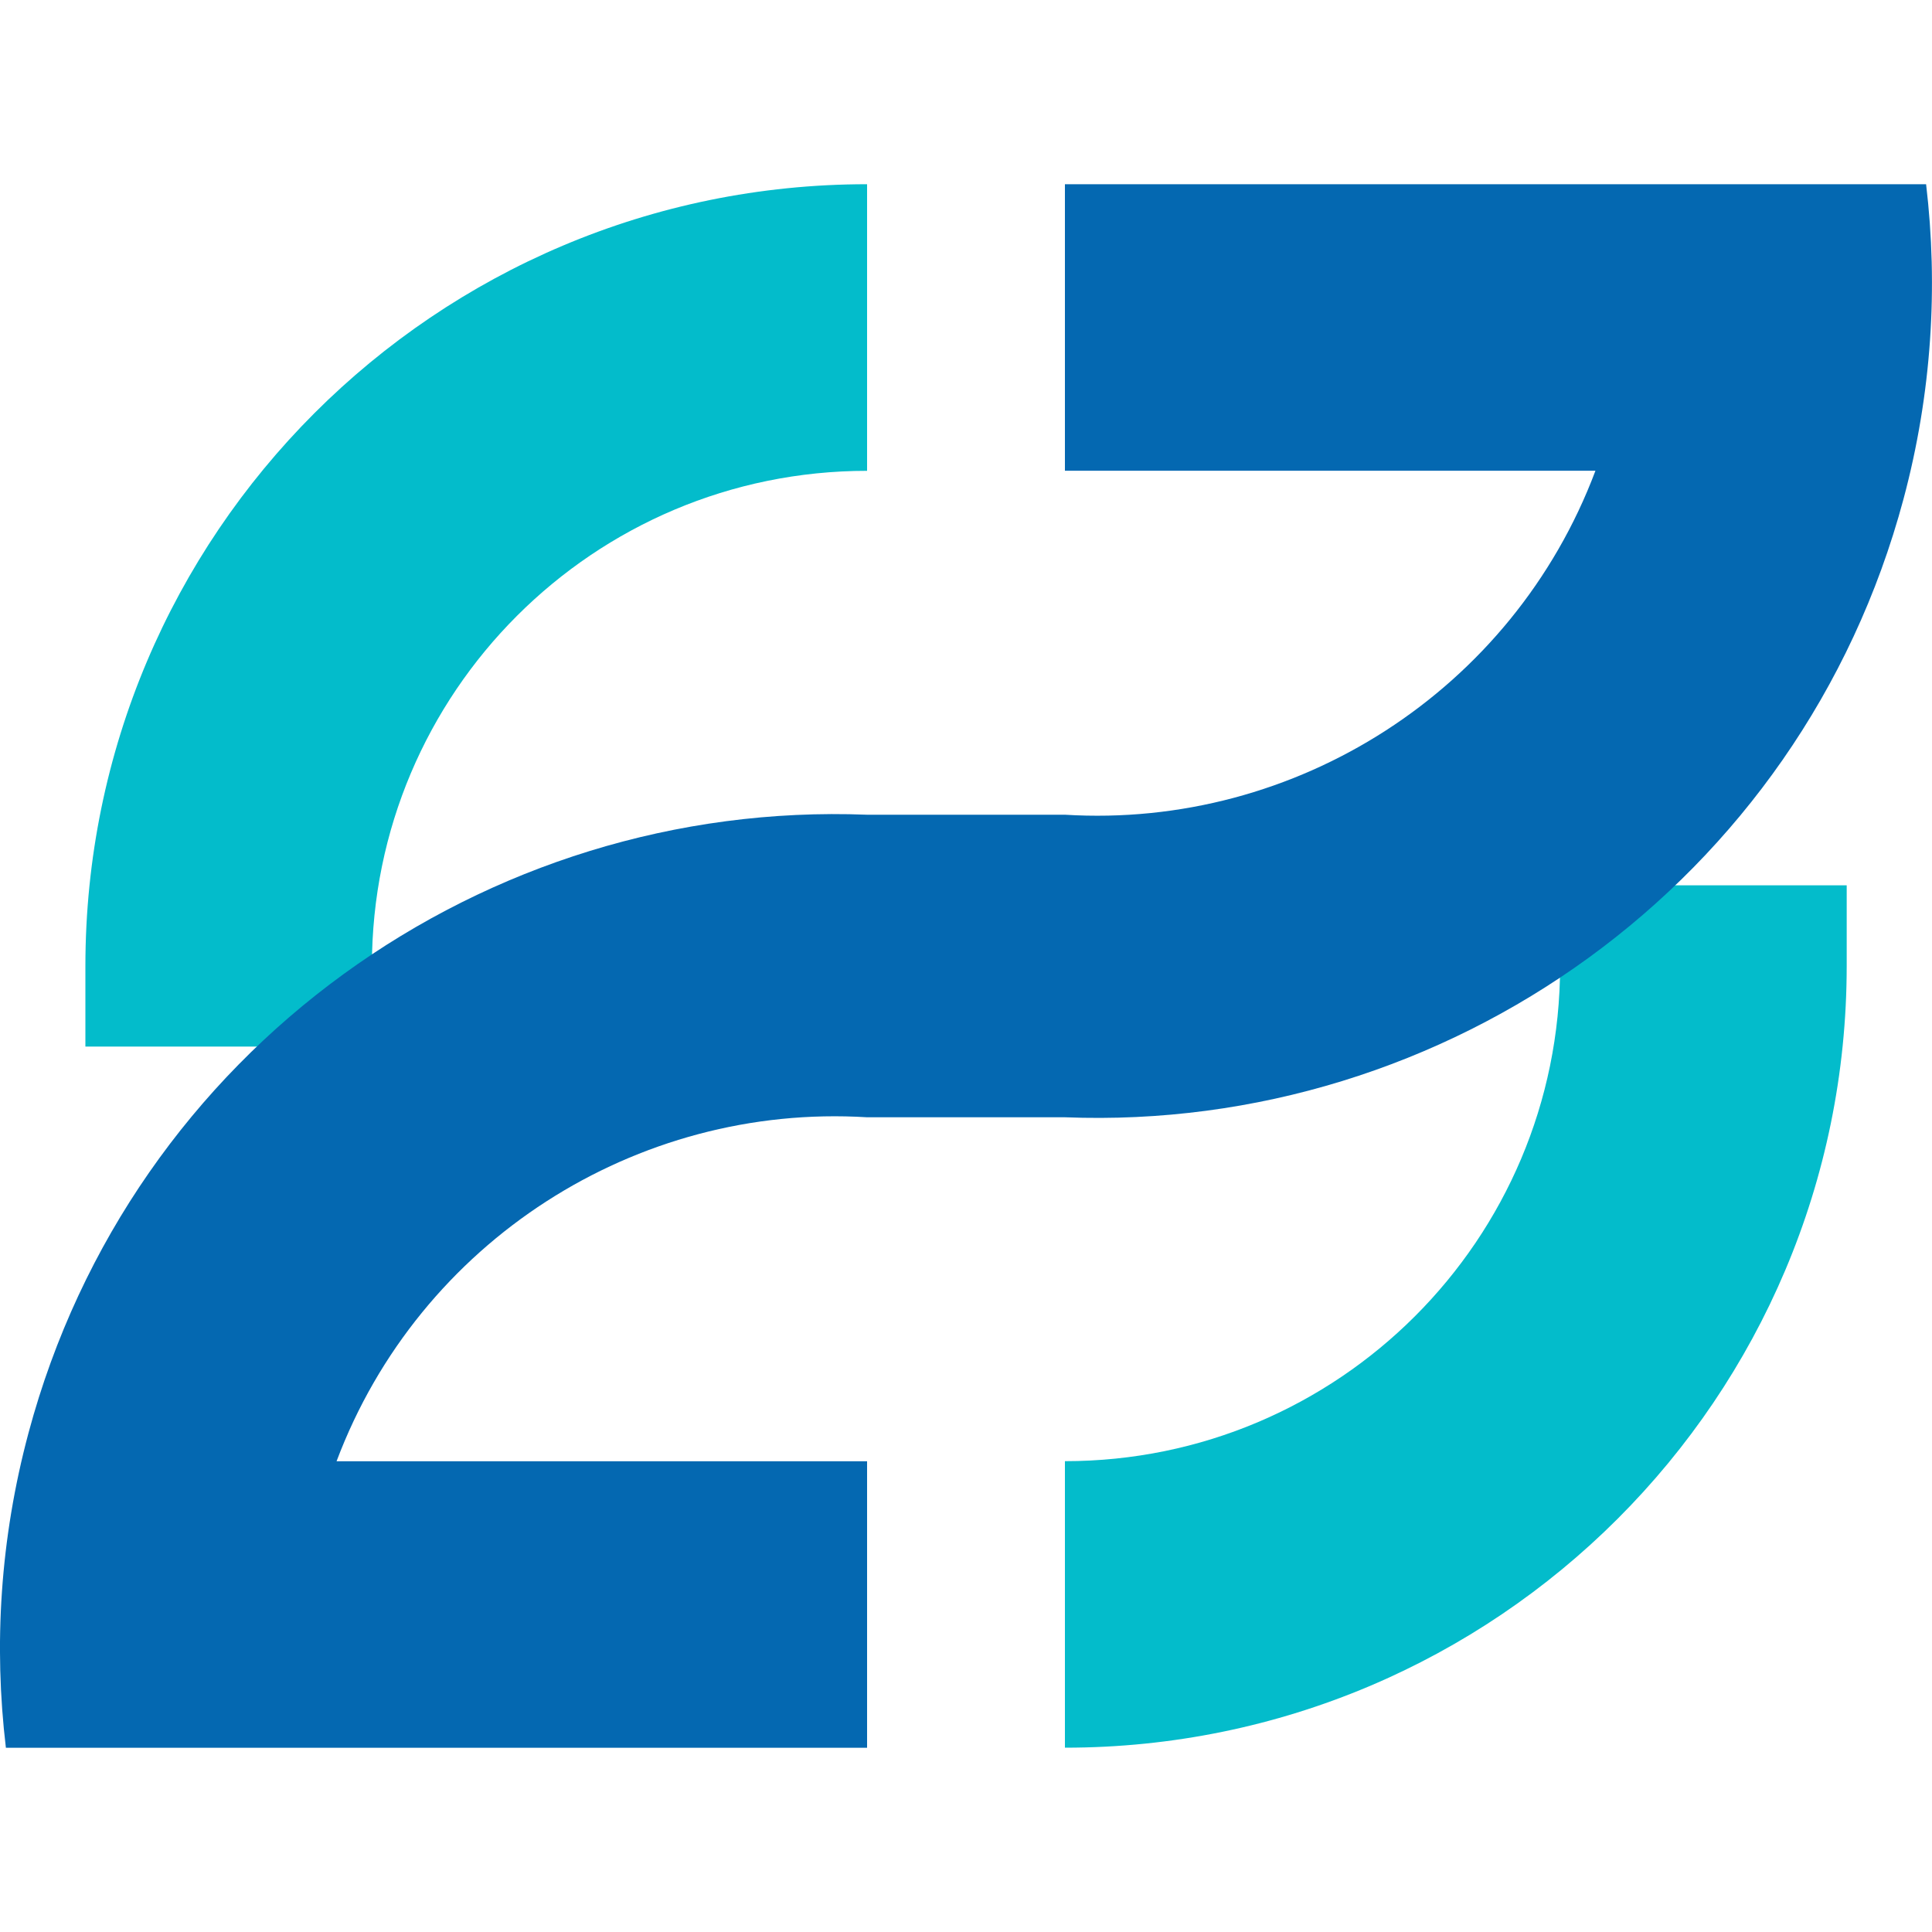 <?xml version="1.0" encoding="UTF-8"?>
<svg xmlns="http://www.w3.org/2000/svg" id="Layer_1" data-name="Layer 1" viewBox="0 0 200 200">
  <defs>
    <style>
      .cls-1 {
        fill: #0468b1;
      }

      .cls-1, .cls-2 {
        stroke-width: 0px;
      }

      .cls-2 {
        fill: #03bccb;
      }
    </style>
  </defs>
  <g>
    <path class="cls-2" d="M89.76,19.07C45.07,19.07,8.84,55.31,8.84,100v8.34h29.66v-8.34c0-28.31,22.95-51.26,51.26-51.26h0v-29.66h0Z"></path>
    <path class="cls-2" d="M161.5,91.66v8.34c0,28.31-22.95,51.26-51.26,51.26h0v29.66h0c44.69,0,80.93-36.23,80.93-80.93v-8.34h-29.66Z"></path>
  </g>
  <path class="cls-1" d="M199.39,19.07h-89.15v29.66h54.92c-8.56,22.78-31.04,37.08-54.92,35.61h0s-20.48,0-20.48,0c-39.46-1.55-76.16,24.24-86.81,64C.01,159.3-.66,170.32.61,180.93h89.15v-29.66h-54.92c8.56-22.78,31.04-37.08,54.92-35.61h0s20.48,0,20.48,0c39.46,1.55,76.16-24.24,86.81-64,2.93-10.95,3.6-21.97,2.34-32.58Z"></path>
</svg>
